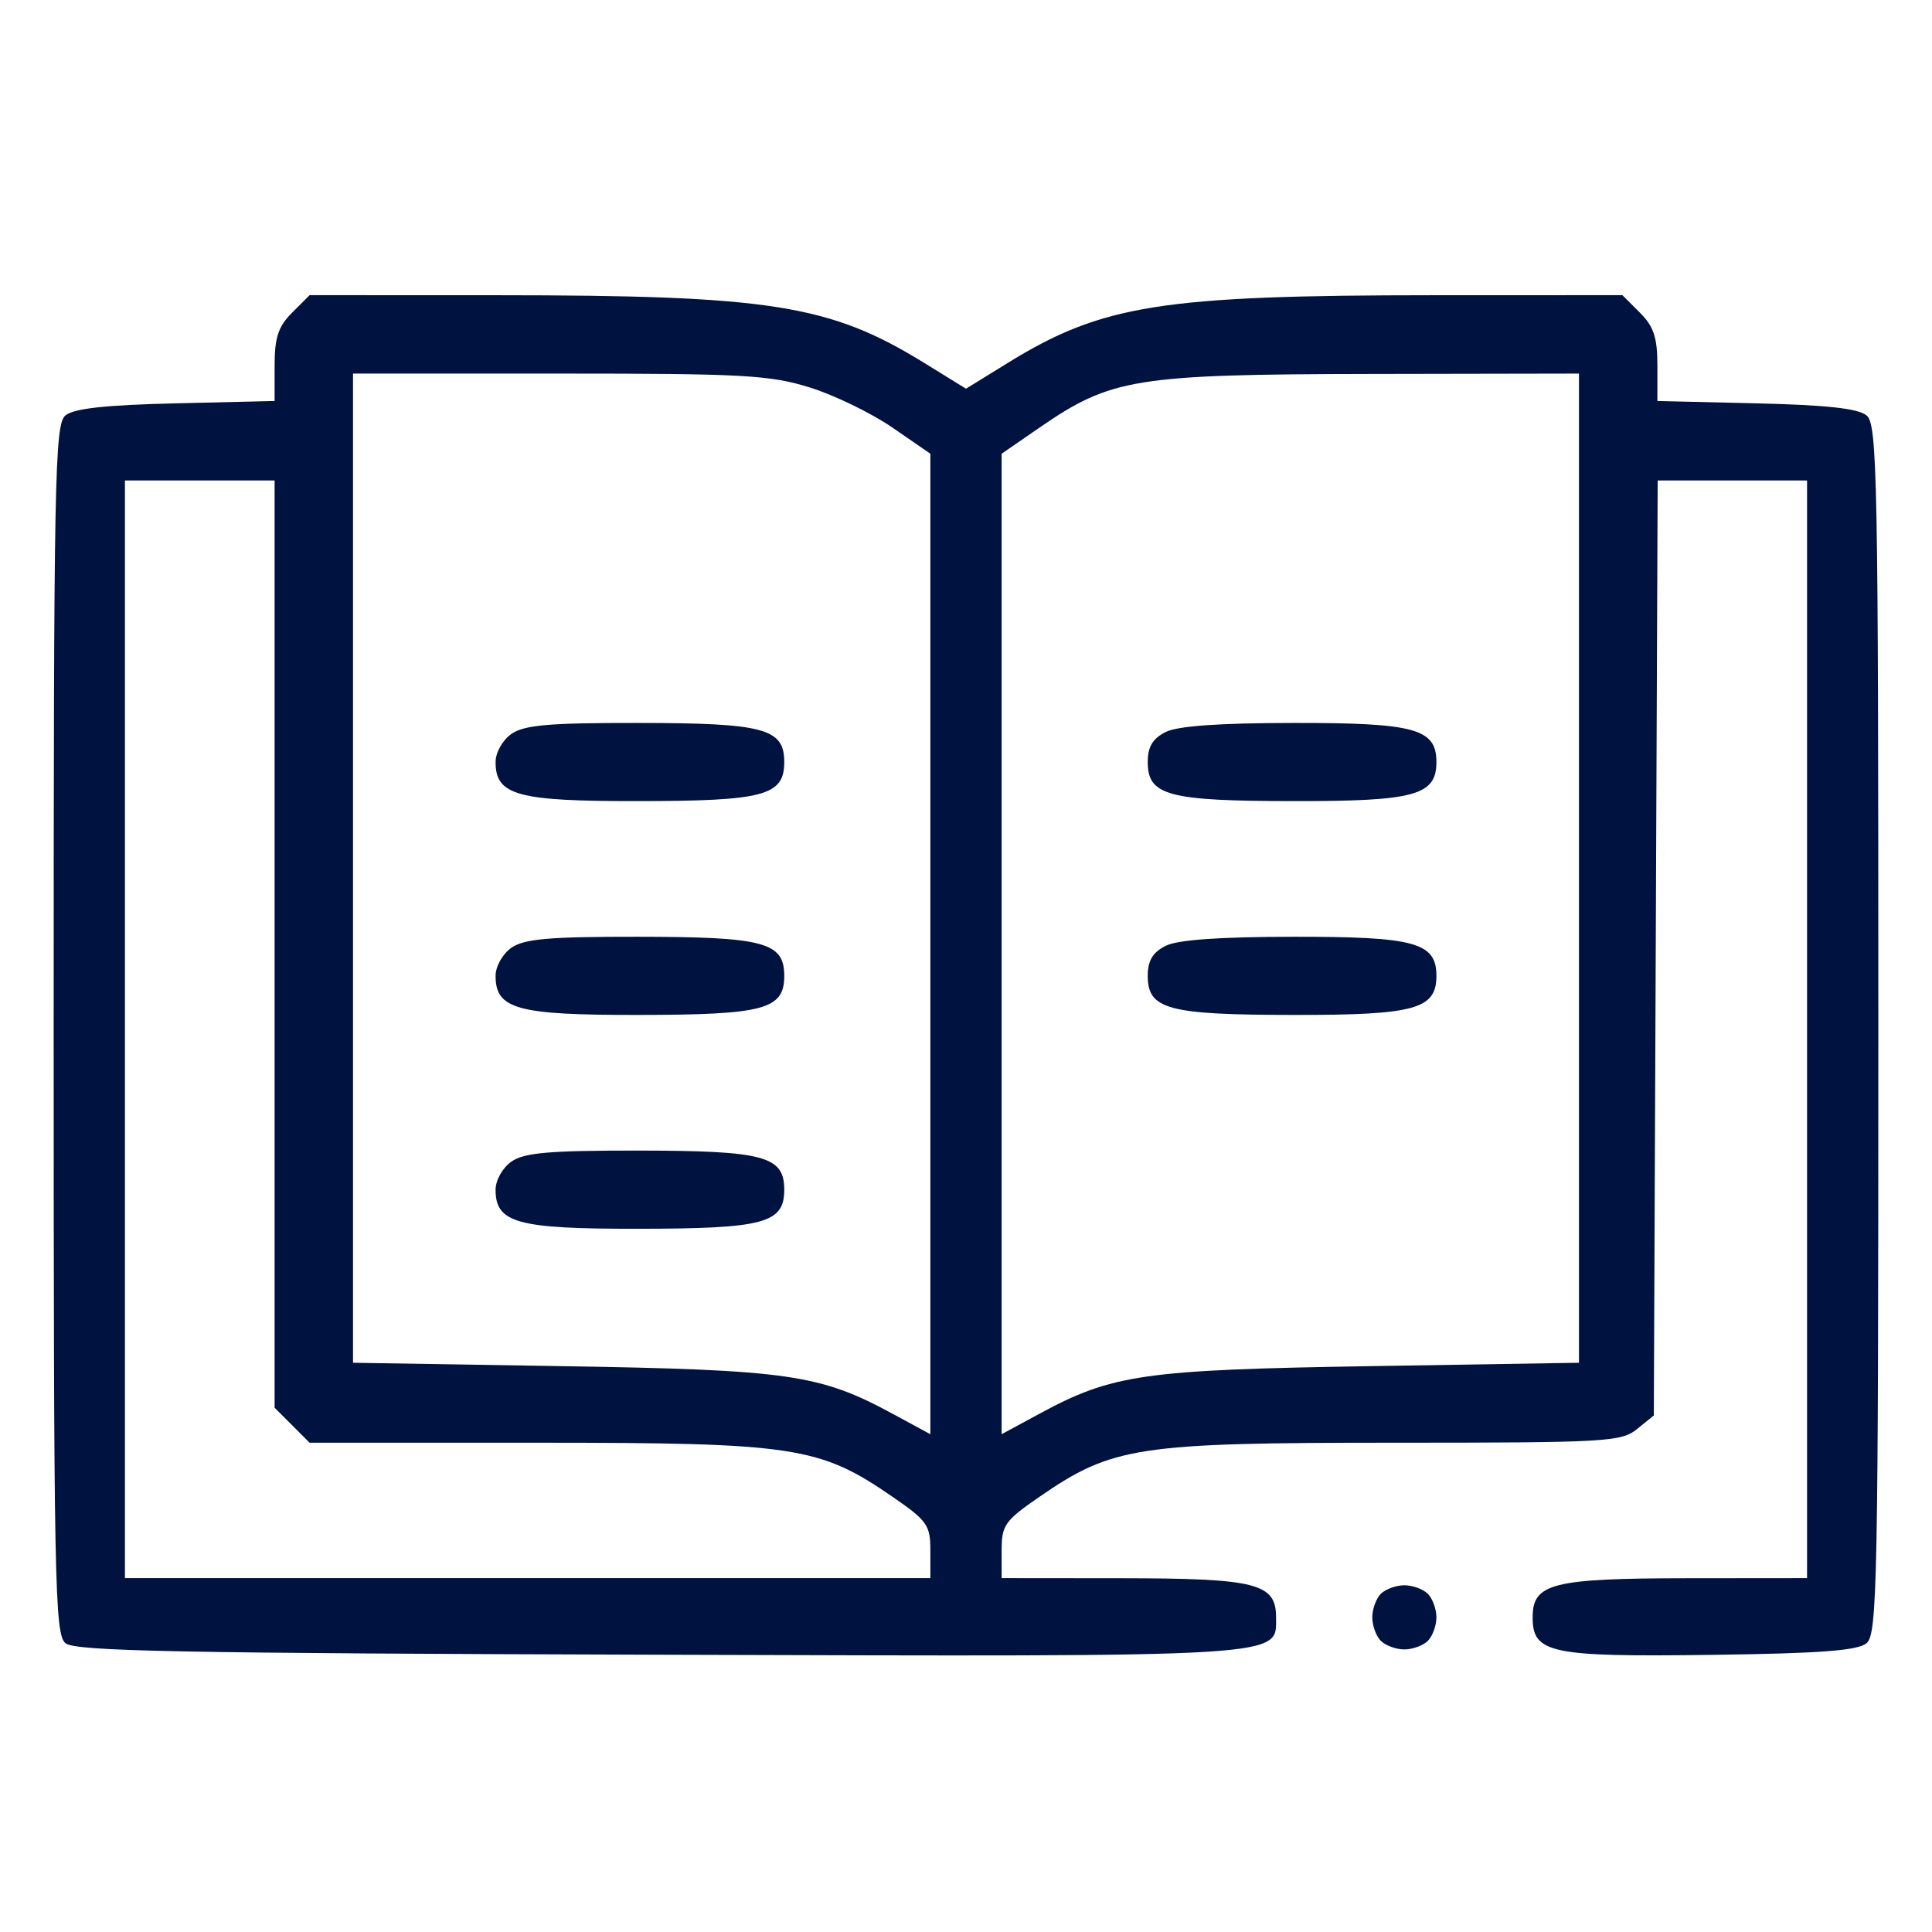 <svg width="72" height="72" viewBox="0 0 72 72" fill="none" xmlns="http://www.w3.org/2000/svg">
<path fill-rule="evenodd" clip-rule="evenodd" d="M10.886 11.652C10.369 12.169 10.234 12.577 10.234 13.624V14.944L6.555 15.031C3.934 15.092 2.751 15.222 2.438 15.482C2.037 15.815 2 17.762 2 38.359C2 58.975 2.037 60.903 2.439 61.237C2.802 61.538 6.644 61.613 24.552 61.667C48.188 61.738 47.555 61.776 47.555 60.273C47.555 59.005 46.825 58.821 41.777 58.816L37.328 58.812V57.782C37.328 56.837 37.444 56.672 38.746 55.776C41.458 53.907 42.39 53.766 51.932 53.766C59.852 53.766 60.418 53.734 61.006 53.258L61.633 52.75L61.705 35.328L61.777 17.906H64.56H67.344V38.359V58.812L62.895 58.816C57.846 58.821 57.117 59.005 57.117 60.273C57.117 61.615 57.771 61.752 63.784 61.672C67.836 61.619 69.229 61.514 69.561 61.237C69.963 60.904 70 58.962 70 38.359C70 17.762 69.963 15.815 69.562 15.482C69.249 15.222 68.066 15.092 65.445 15.031L61.766 14.944V13.624C61.766 12.577 61.631 12.169 61.114 11.652L60.462 11L53.477 11.002C43.268 11.005 41.074 11.354 37.542 13.534L36 14.486L34.458 13.534C30.926 11.354 28.732 11.005 18.523 11.002L11.538 11L10.886 11.652ZM30.176 14.439C31.089 14.723 32.474 15.395 33.254 15.932L34.672 16.909V35.179V53.449L33.27 52.69C30.549 51.216 29.392 51.049 20.926 50.912L13.156 50.786V32.354V13.922H20.836C27.698 13.922 28.692 13.977 30.176 14.439ZM58.844 32.354V50.786L51.074 50.912C42.608 51.049 41.451 51.216 38.73 52.69L37.328 53.449V35.179V16.909L38.748 15.93C41.409 14.098 42.308 13.952 51.074 13.936L58.844 13.922V32.354ZM10.234 35.184V52.462L10.886 53.114L11.538 53.766H20.027C29.615 53.766 30.54 53.906 33.254 55.776C34.556 56.672 34.672 56.837 34.672 57.782V58.812H19.664H4.656V38.359V17.906H7.445H10.234V35.184ZM19.059 27.351C18.73 27.582 18.469 28.044 18.469 28.398C18.469 29.64 19.268 29.86 23.774 29.855C28.477 29.851 29.227 29.651 29.227 28.398C29.227 27.146 28.477 26.946 23.774 26.942C20.466 26.938 19.533 27.019 19.059 27.351ZM43.438 27.281C42.956 27.525 42.773 27.832 42.773 28.398C42.773 29.651 43.523 29.851 48.226 29.855C52.731 29.86 53.531 29.64 53.531 28.398C53.531 27.157 52.731 26.937 48.226 26.942C45.435 26.944 43.887 27.054 43.438 27.281ZM19.059 35.32C18.73 35.551 18.469 36.013 18.469 36.367C18.469 37.609 19.268 37.828 23.774 37.824C28.477 37.82 29.227 37.619 29.227 36.367C29.227 35.115 28.477 34.915 23.774 34.91C20.466 34.907 19.533 34.988 19.059 35.32ZM43.438 35.25C42.956 35.494 42.773 35.801 42.773 36.367C42.773 37.619 43.523 37.82 48.226 37.824C52.731 37.828 53.531 37.609 53.531 36.367C53.531 35.125 52.731 34.906 48.226 34.91C45.435 34.913 43.887 35.023 43.438 35.25ZM19.059 43.289C18.73 43.519 18.469 43.982 18.469 44.336C18.469 45.578 19.268 45.797 23.774 45.793C28.477 45.788 29.227 45.588 29.227 44.336C29.227 43.084 28.477 42.883 23.774 42.879C20.466 42.876 19.533 42.957 19.059 43.289ZM51.459 59.397C51.284 59.572 51.141 59.967 51.141 60.273C51.141 60.58 51.284 60.975 51.459 61.15C51.635 61.325 52.029 61.469 52.336 61.469C52.643 61.469 53.037 61.325 53.212 61.15C53.388 60.975 53.531 60.58 53.531 60.273C53.531 59.967 53.388 59.572 53.212 59.397C53.037 59.222 52.643 59.078 52.336 59.078C52.029 59.078 51.635 59.222 51.459 59.397Z" fill="#00123F"/>
</svg>
